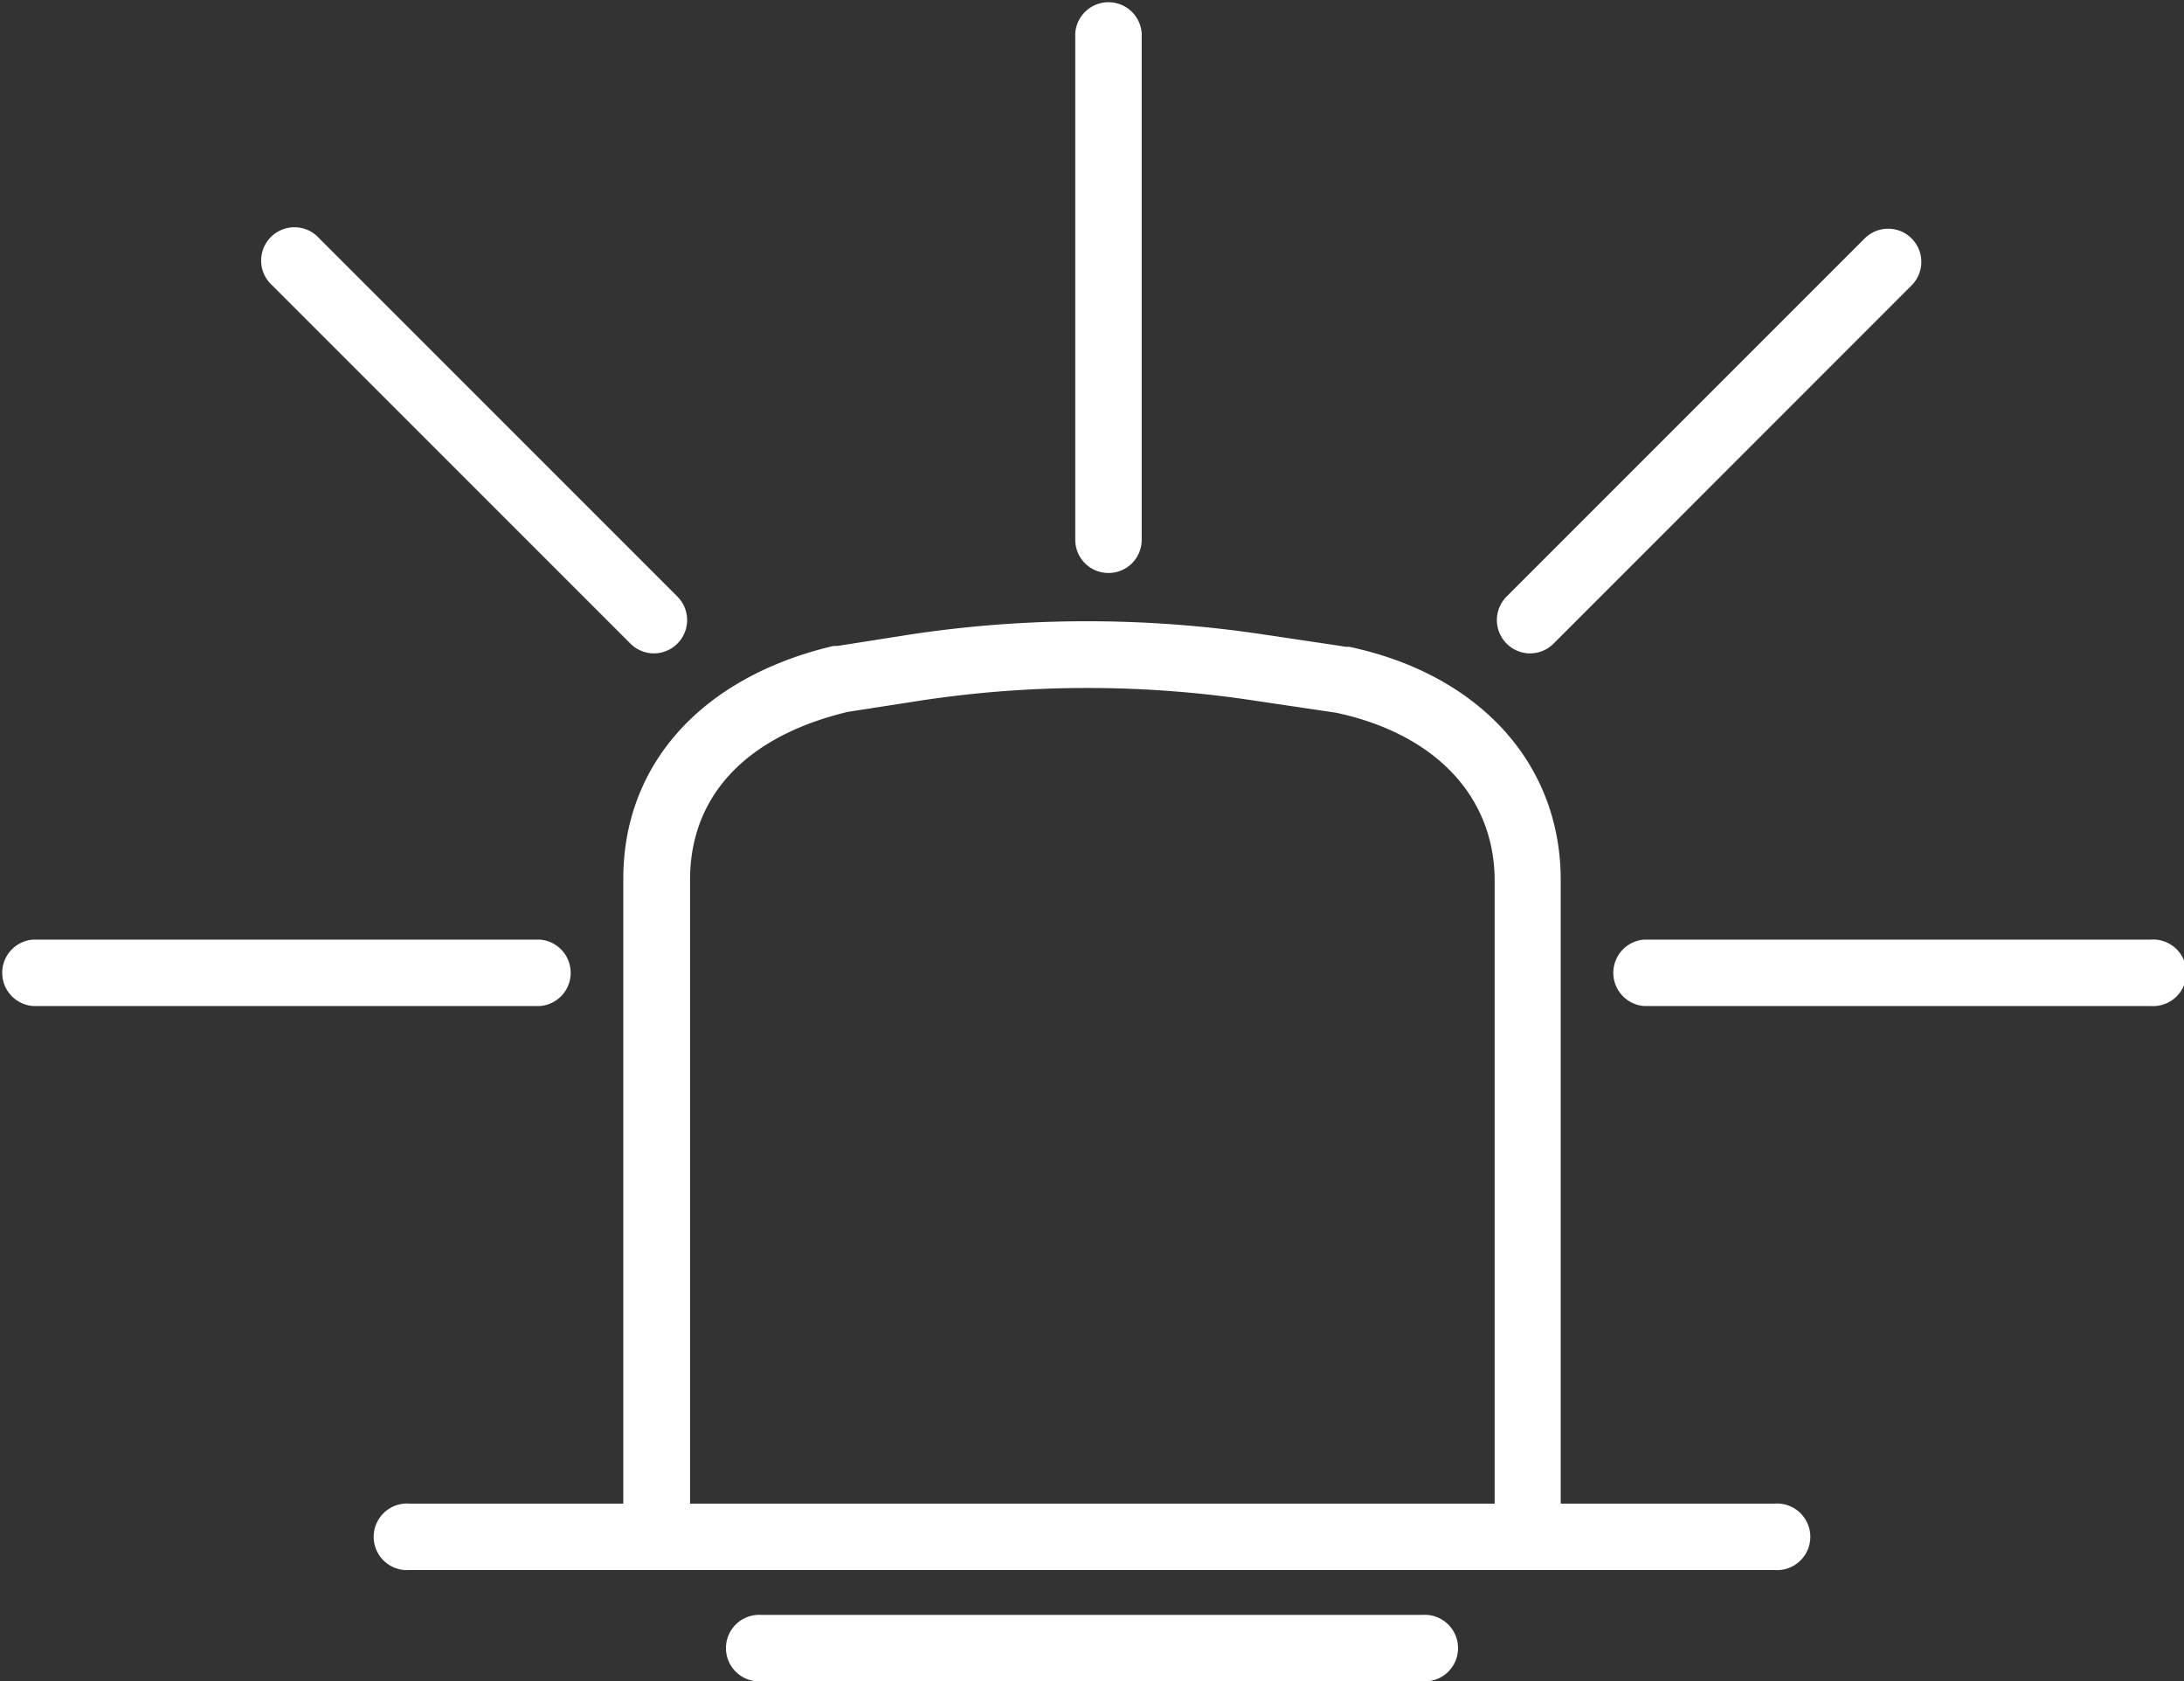 <svg xmlns="http://www.w3.org/2000/svg" viewBox="0 0 126.6 97.45"><rect x="0" y="0" width="126.6" height="97.45" fill="#333333" stroke="none"/><defs><style>.cls-1{fill:#fff;}</style></defs><g id="Layer_2" data-name="Layer 2"><g id="Layer_1-2" data-name="Layer 1"><path class="cls-1" d="M82.45,97.45H44.15a1.93,1.93,0,1,1,0-3.85h38.3a1.93,1.93,0,1,1,0,3.85Z"/><path class="cls-1" d="M102.87,87.15H90.47V51c0-6.72-4.69-11.9-12.25-13.51l-.18,0-4.76-.71a68.73,68.73,0,0,0-20.55,0l-4.2.66h-.06l-.16,0c-7.63,1.8-12.18,6.85-12.18,13.5V87.15H23.73a1.93,1.93,0,1,0,0,3.85h79.14a1.93,1.93,0,1,0,0-3.85ZM40,51c0-4.87,3.25-8.33,9.15-9.74l4.19-.65a64.32,64.32,0,0,1,19.39,0l4.72.7c5.76,1.23,9.19,4.87,9.19,9.74V87.15H40Z"/><path class="cls-1" d="M64.26,33.21a1.92,1.92,0,0,1-1.93-1.92V1.92a1.93,1.93,0,0,1,3.85,0V31.29A1.92,1.92,0,0,1,64.26,33.21Z"/><path class="cls-1" d="M124.67,58.31H95.31a1.93,1.93,0,0,1,0-3.85h29.36a1.93,1.93,0,1,1,0,3.85Z"/><path class="cls-1" d="M88.69,37.87a1.93,1.93,0,0,1-1.36-3.29l20.76-20.76a1.92,1.92,0,0,1,2.72,2.72L90.05,37.31A1.93,1.93,0,0,1,88.69,37.87Z"/><path class="cls-1" d="M37.91,37.87a1.93,1.93,0,0,1-1.36-.56L15.78,16.54a1.93,1.93,0,1,1,2.73-2.72L39.27,34.58a1.93,1.93,0,0,1-1.36,3.29Z"/><path class="cls-1" d="M31.29,58.31H1.92a1.93,1.93,0,0,1,0-3.85H31.29a1.93,1.93,0,0,1,0,3.85Z"/></g></g></svg>